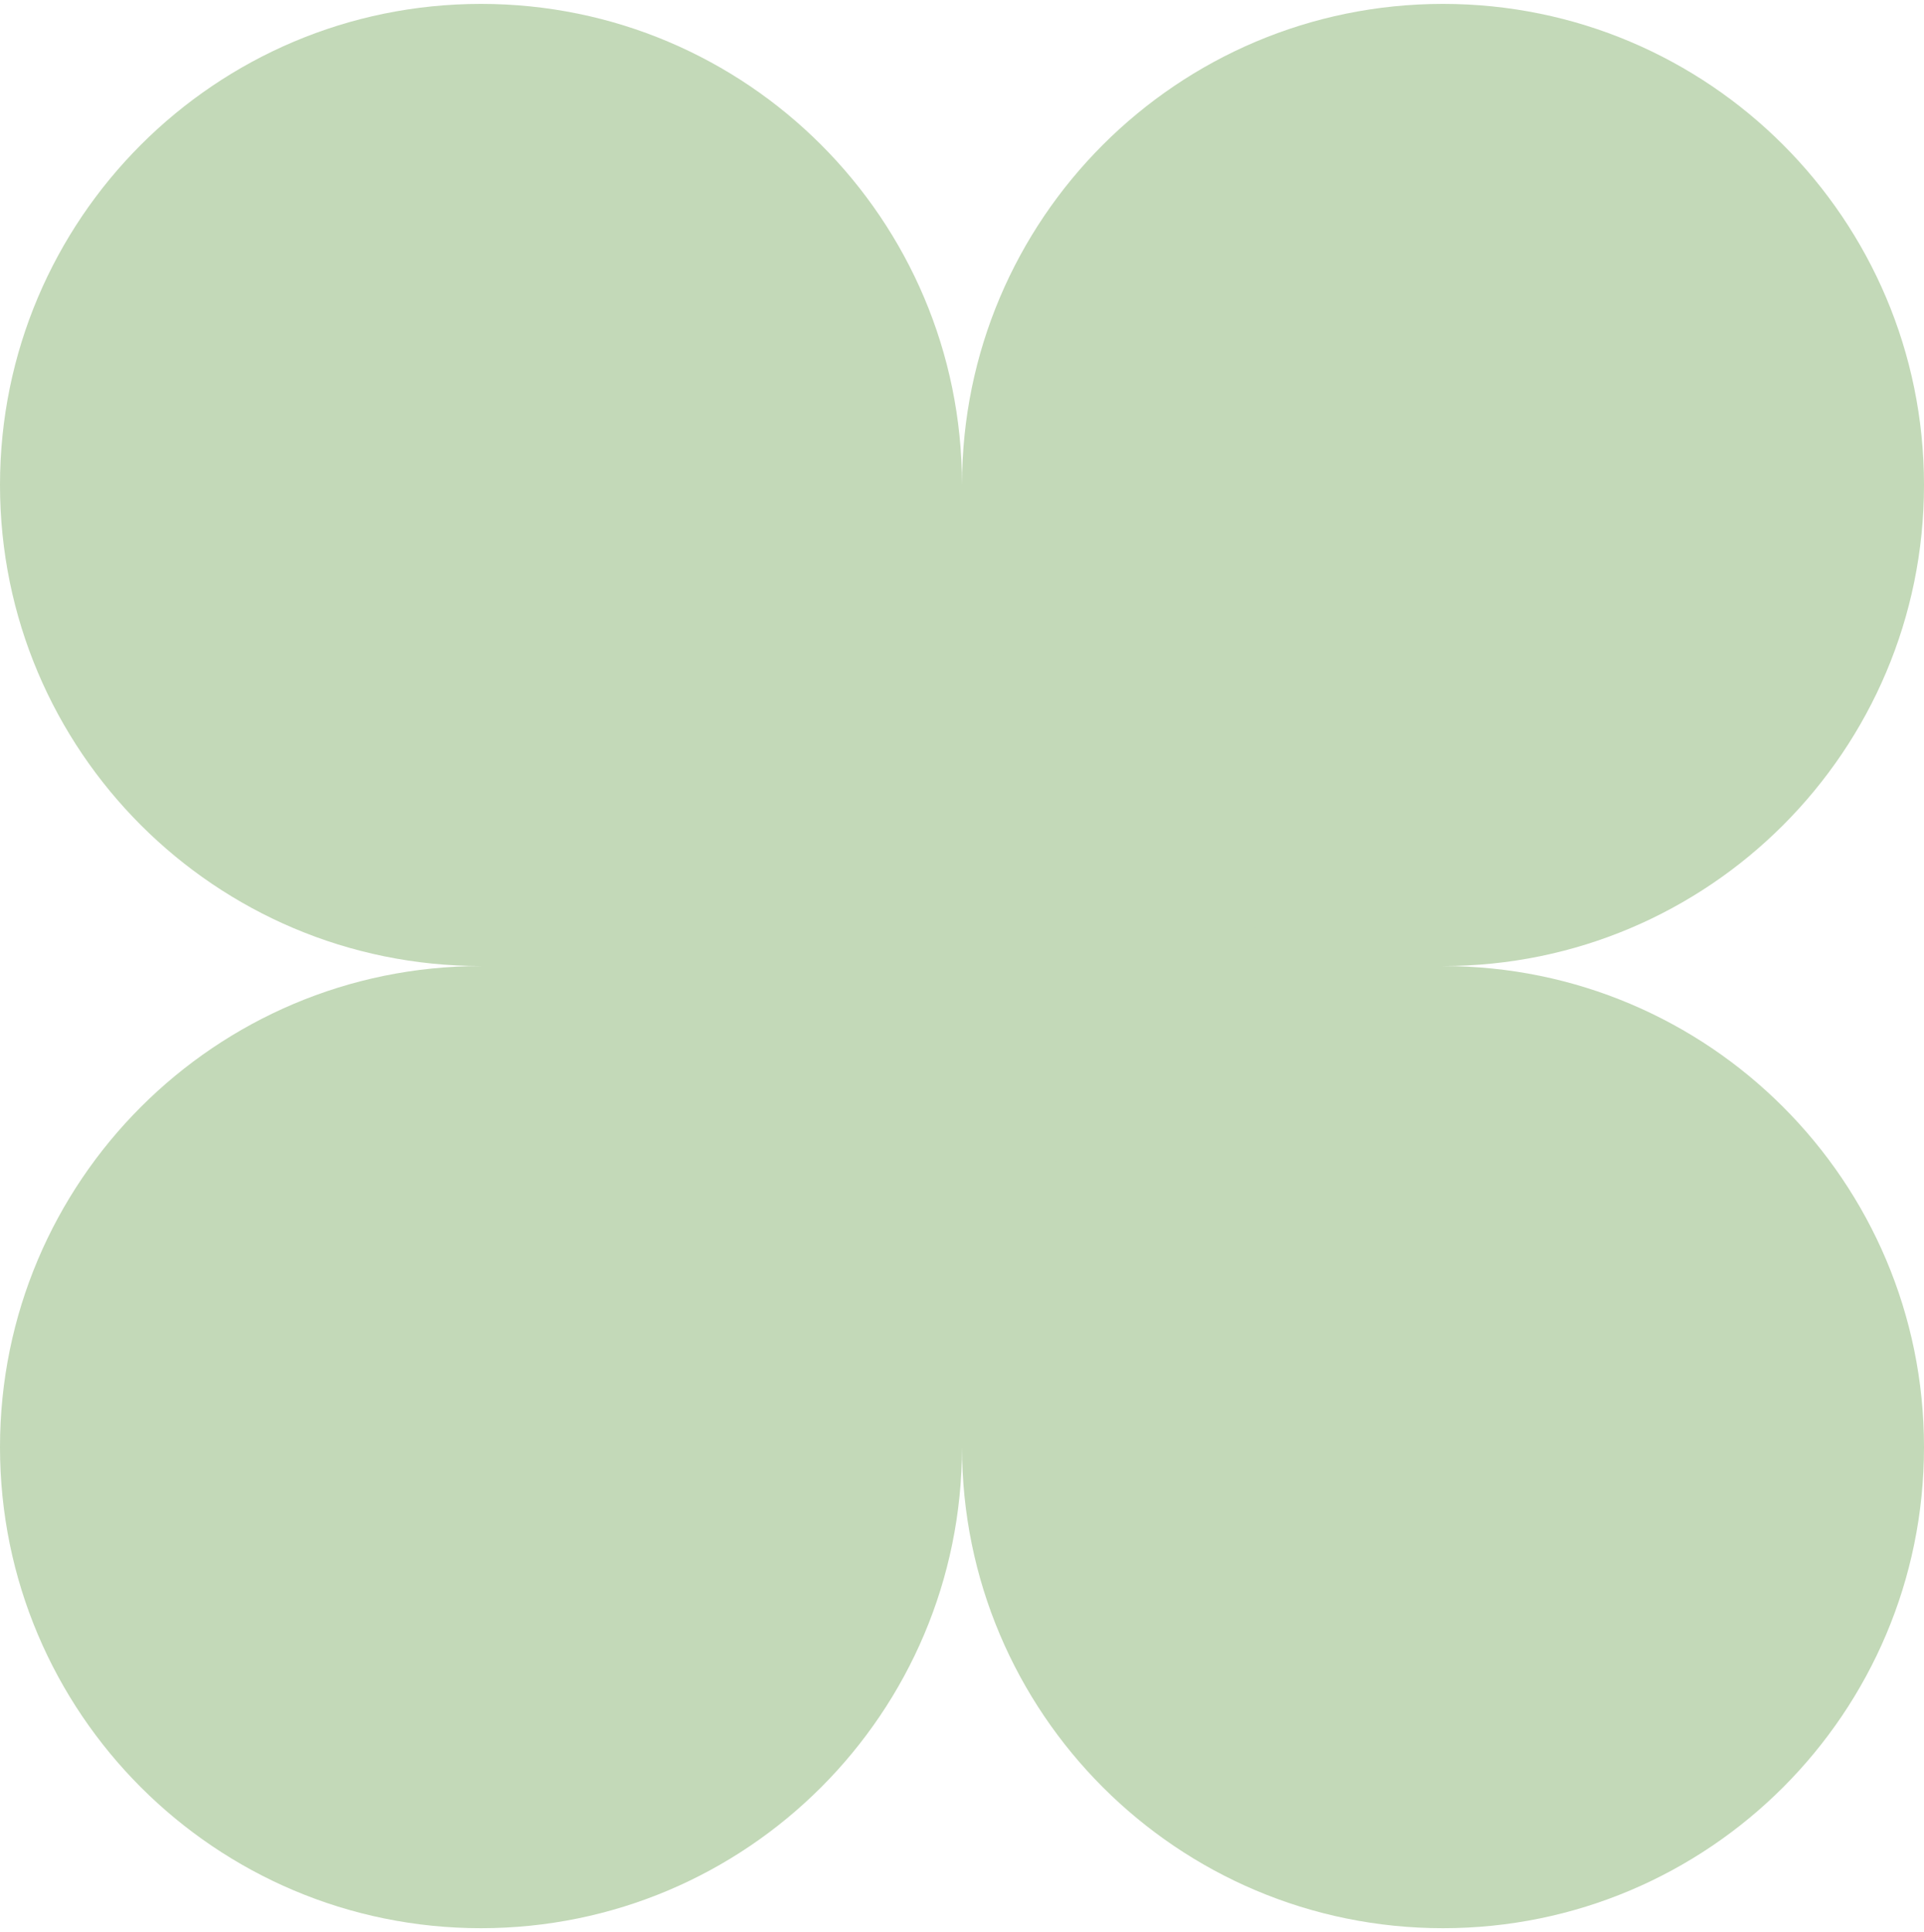 <?xml version="1.0" encoding="UTF-8"?> <svg xmlns="http://www.w3.org/2000/svg" width="247" height="248" viewBox="0 0 247 248" fill="none"><path d="M123.5 185.75C157.604 185.75 185.25 158.104 185.25 124C185.25 89.896 157.604 62.25 123.5 62.25C89.396 62.25 61.75 89.896 61.75 124C61.75 158.104 89.396 185.75 123.5 185.75Z" fill="#C3D9B8"></path><path d="M61.75 247.5C95.854 247.5 123.5 219.854 123.5 185.75C123.5 151.646 95.854 124 61.75 124C27.646 124 0 151.646 0 185.75C0 219.854 27.646 247.5 61.75 247.5Z" fill="#C3D9B8"></path><path d="M185.25 247.5C219.354 247.5 247 219.854 247 185.75C247 151.646 219.354 124 185.25 124C151.146 124 123.5 151.646 123.5 185.75C123.5 219.854 151.146 247.5 185.25 247.5Z" fill="#C3D9B8"></path><path d="M61.75 124C95.854 124 123.5 96.354 123.5 62.25C123.5 28.146 95.854 0.5 61.75 0.5C27.646 0.5 0 28.146 0 62.25C0 96.354 27.646 124 61.75 124Z" fill="#C3D9B8"></path><path d="M185.25 124C219.354 124 247 96.354 247 62.25C247 28.146 219.354 0.5 185.25 0.5C151.146 0.5 123.5 28.146 123.5 62.25C123.5 96.354 151.146 124 185.25 124Z" fill="#C3D9B8"></path></svg> 